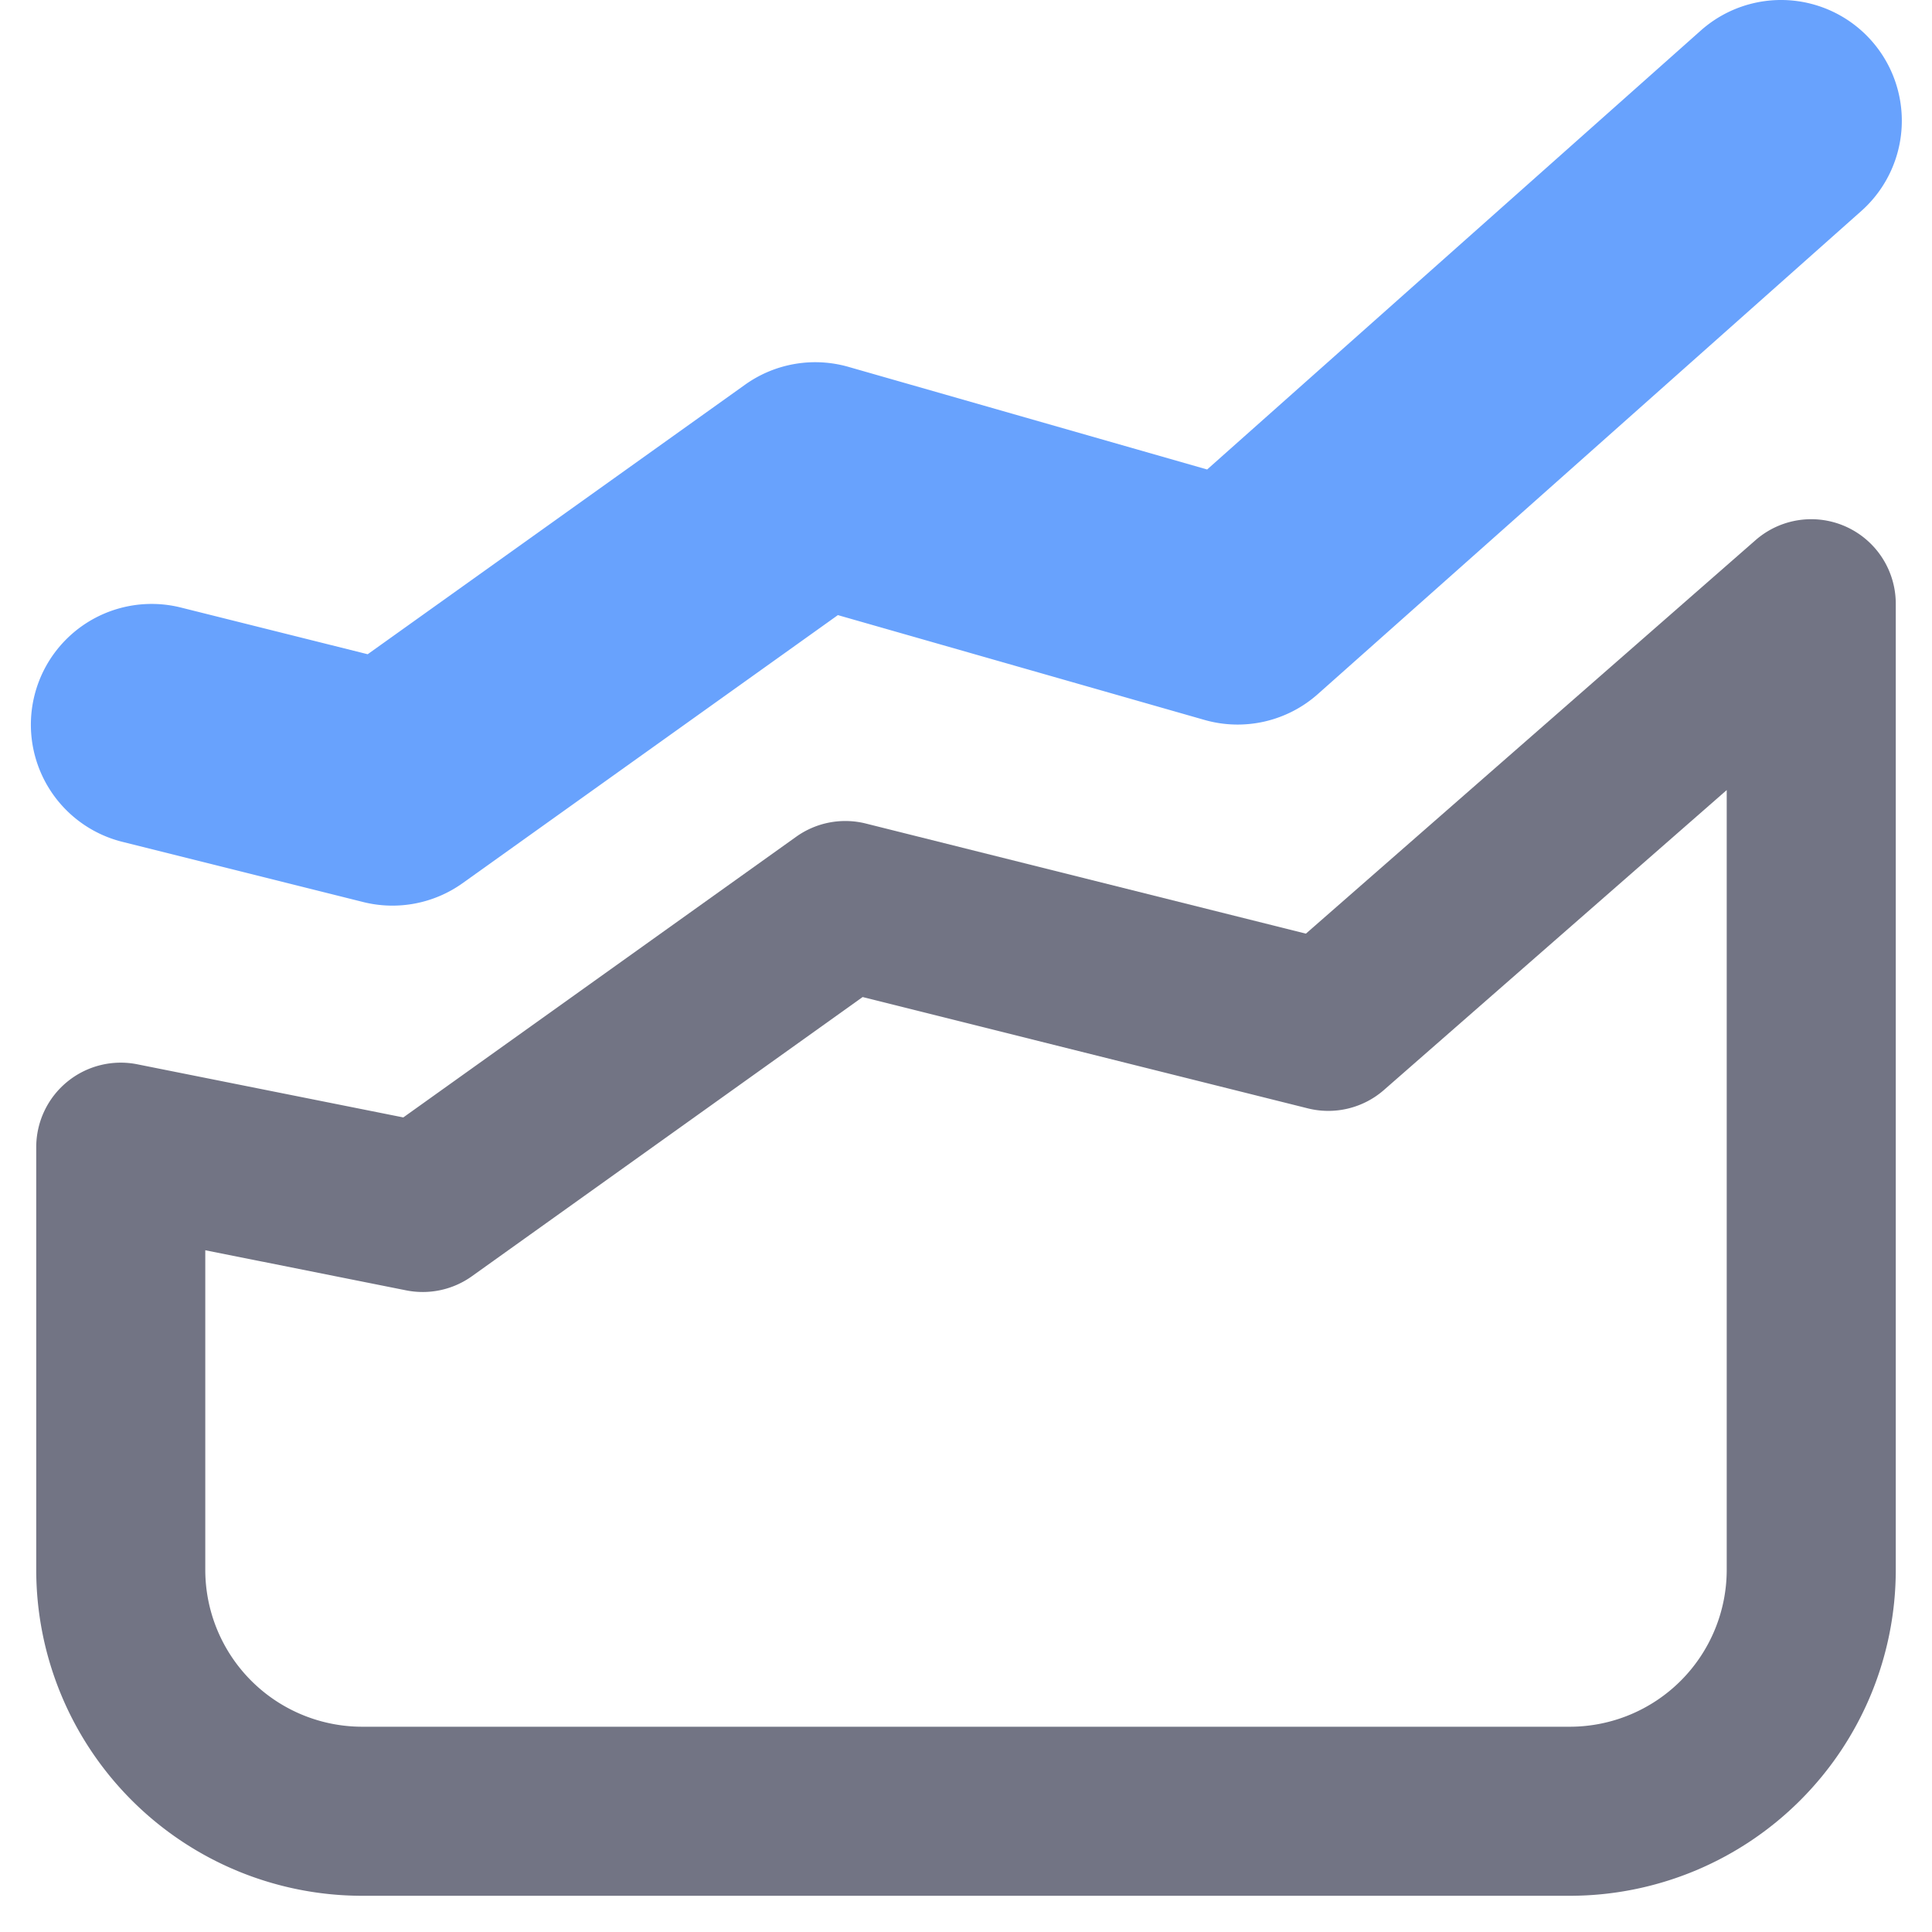 <?xml version="1.0" standalone="no"?><!DOCTYPE svg PUBLIC "-//W3C//DTD SVG 1.1//EN" "http://www.w3.org/Graphics/SVG/1.1/DTD/svg11.dtd"><svg t="1761140933059" class="icon" viewBox="0 0 1024 1024" version="1.1" xmlns="http://www.w3.org/2000/svg" p-id="10408" xmlns:xlink="http://www.w3.org/1999/xlink" width="16" height="16"><path d="M692.159 494.852l238.334-208.574A44.8 44.8 0 0 1 1004.796 320.006v511.996a172.799 172.799 0 0 1-172.799 172.799H192.003A172.799 172.799 0 0 1 19.204 832.002V608.003a44.8 44.8 0 0 1 53.568-43.904l140.991 28.16L421.953 443.525a44.8 44.8 0 0 1 36.928-7.04l233.278 58.368zM108.803 832.002A83.199 83.199 0 0 0 192.003 915.201h639.995a83.199 83.199 0 0 0 83.199-83.199V418.757l-181.695 158.975a44.8 44.8 0 0 1-40.32 9.728l-235.966-59.008-207.166 148.031a44.8 44.8 0 0 1-34.816 7.424L108.803 662.659V832.002z" fill="#727484" p-id="10409"></path><path d="M638.399 381.573a63.999 63.999 0 0 0 60.16-13.76l287.998-255.998a63.999 63.999 0 0 0-85.119-95.615L639.807 248.838l-190.142-54.4a63.999 63.999 0 0 0-54.784 9.472L194.883 346.758 95.555 321.926a63.999 63.999 0 0 0-31.104 124.159l127.999 32a63.999 63.999 0 0 0 52.736-9.984l198.91-142.079 194.302 55.552z" fill="#68A2FD" p-id="10410"></path></svg>